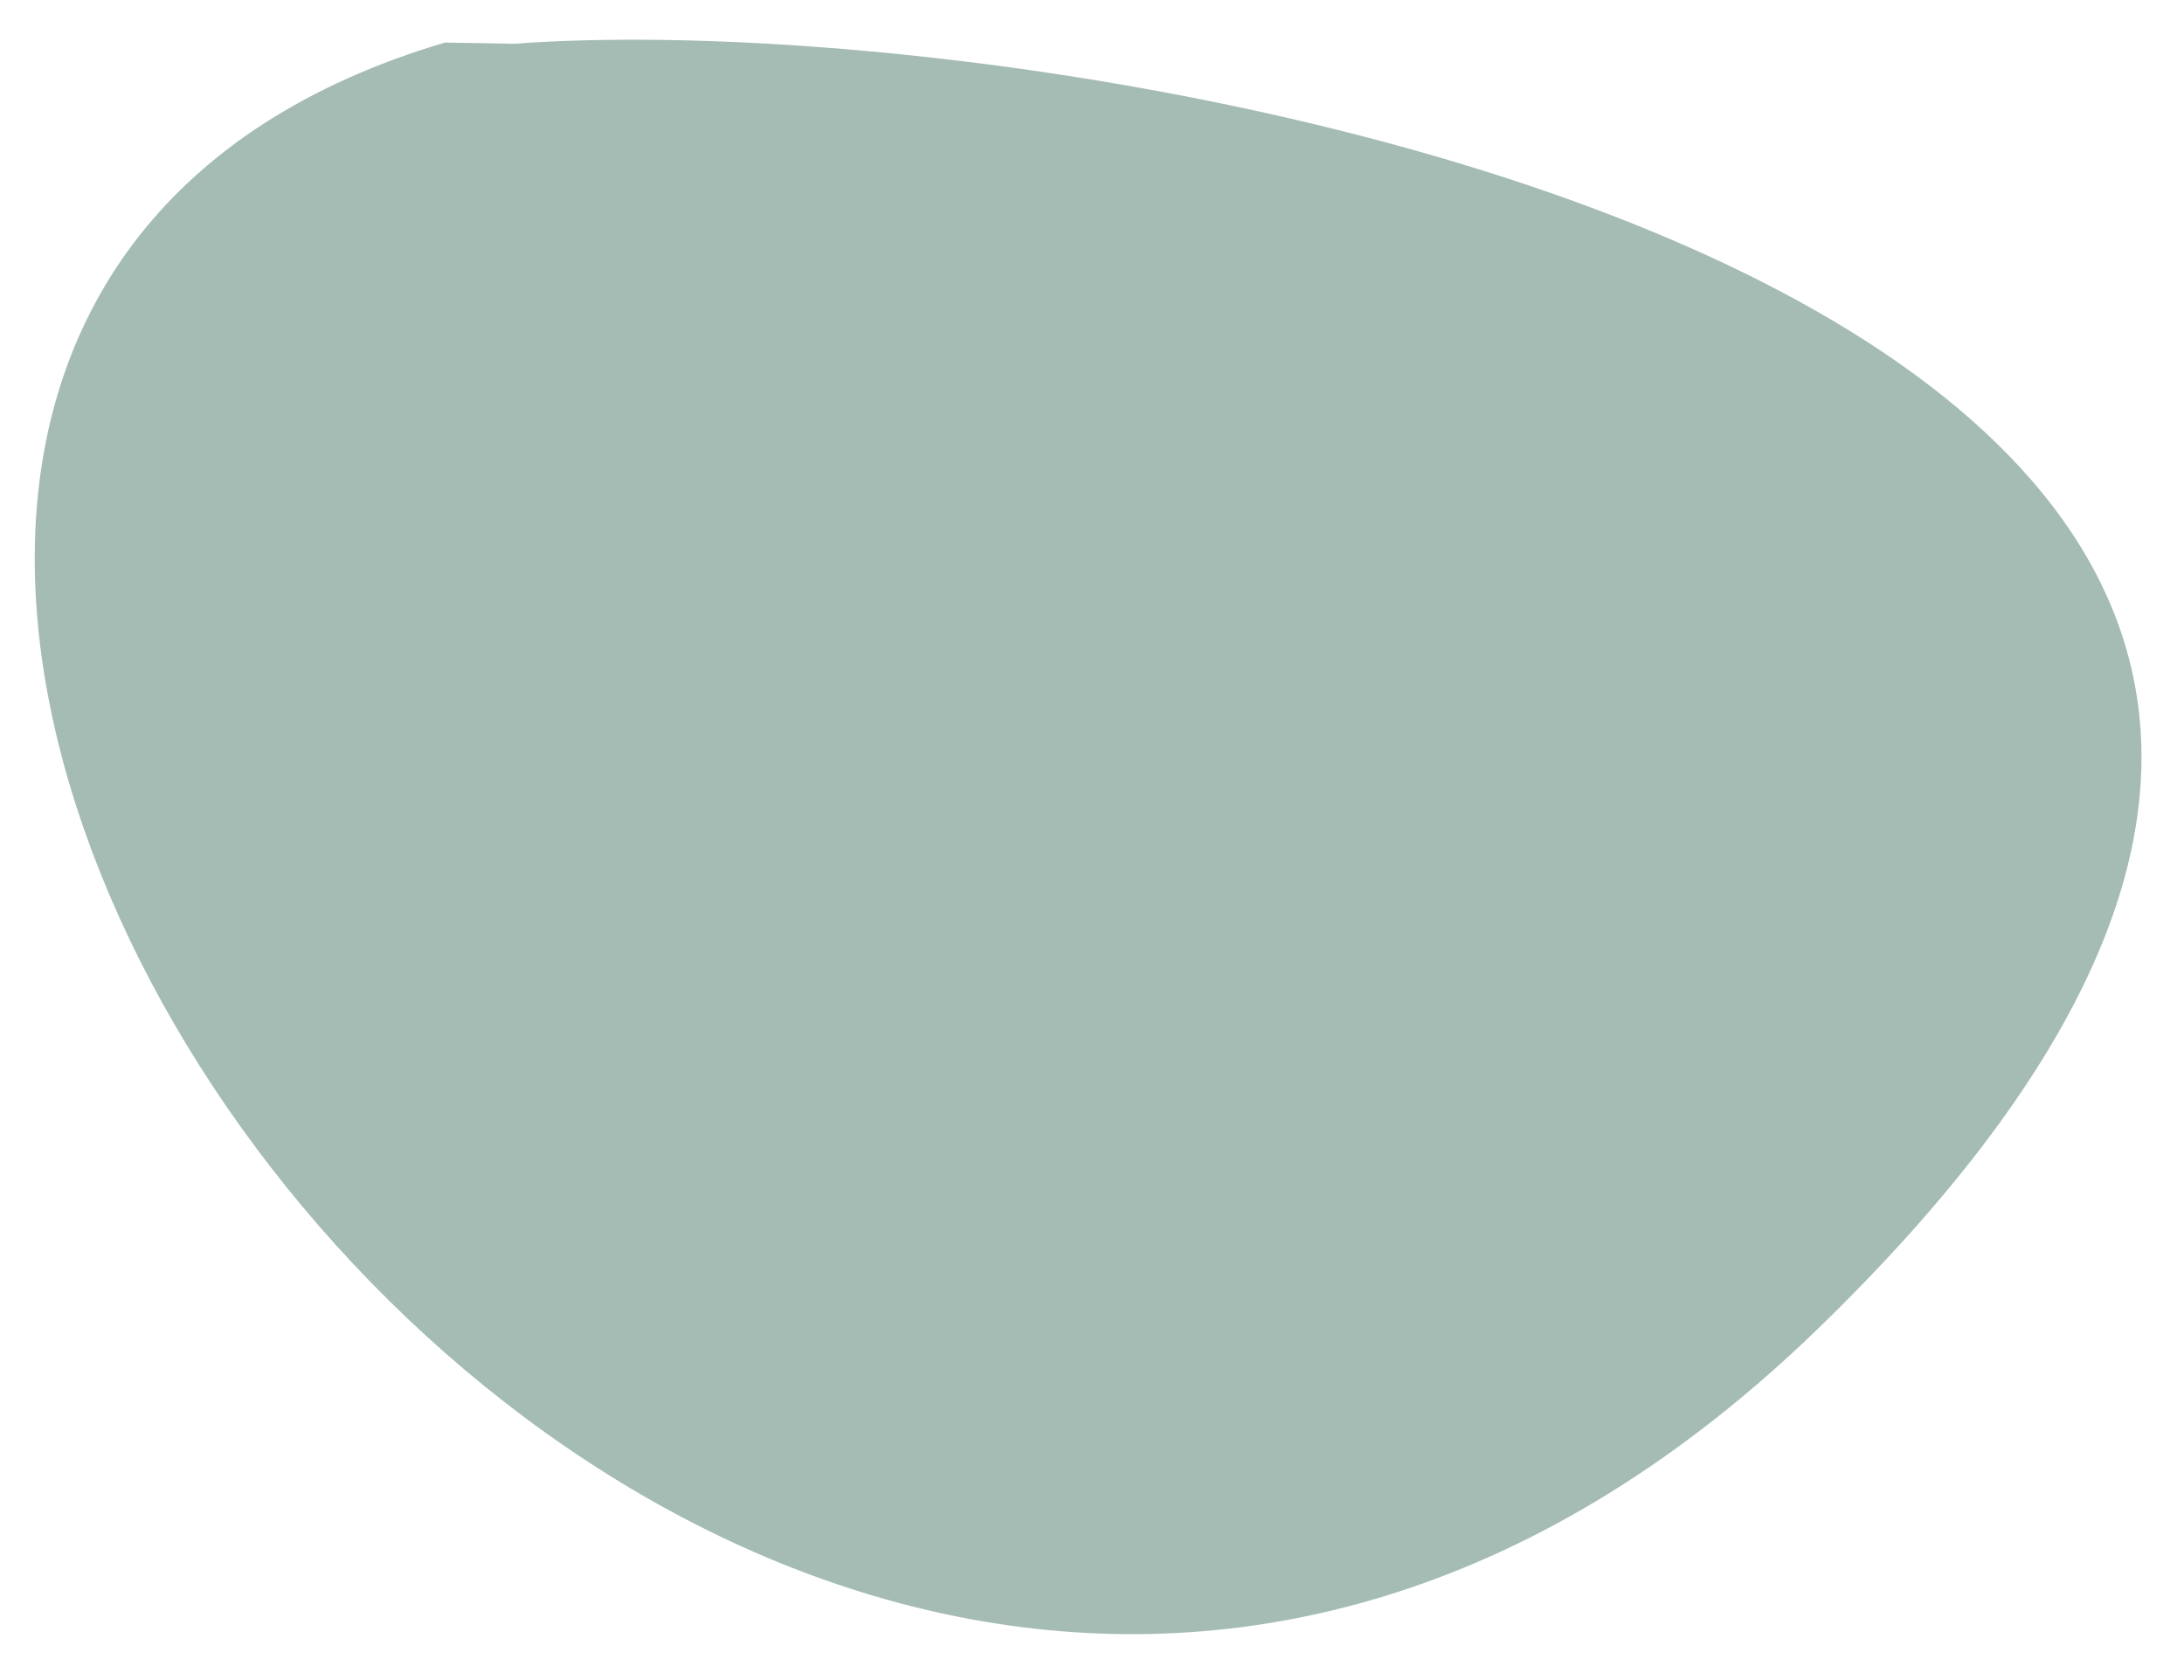 <?xml version="1.0" encoding="UTF-8"?>
<svg width="39px" height="30px" viewBox="0 0 39 30" version="1.1" xmlns="http://www.w3.org/2000/svg" xmlns:xlink="http://www.w3.org/1999/xlink">
    <!-- Generator: Sketch 50.2 (55047) - http://www.bohemiancoding.com/sketch -->
    <title>Shape</title>
    <desc>Created with Sketch.</desc>
    <defs></defs>
    <g id="Page-1" stroke="none" stroke-width="1" fill="none" fill-rule="evenodd">
        <g id="QUIEN-SOY-MOBILE" transform="translate(-31, -2880)" fill="#A5BCB5" fill-rule="nonzero">
            <g id="Experiencia" transform="translate(11, 2252)">
                <g id="Group-3" transform="translate(0, 85)">
                    <g id="bullets-experiencia" transform="translate(34.476, 289.004) rotate(1) translate(-34.476, -289.004) translate(5.476, 5.004)">
                        <path d="M26.917,538.831 C7.117,545.071 32.617,580.641 51.827,561.371 C70.047,543.081 38.937,537.841 28.147,538.831" id="Shape"></path>
                    </g>
                </g>
            </g>
        </g>
    </g>
</svg>